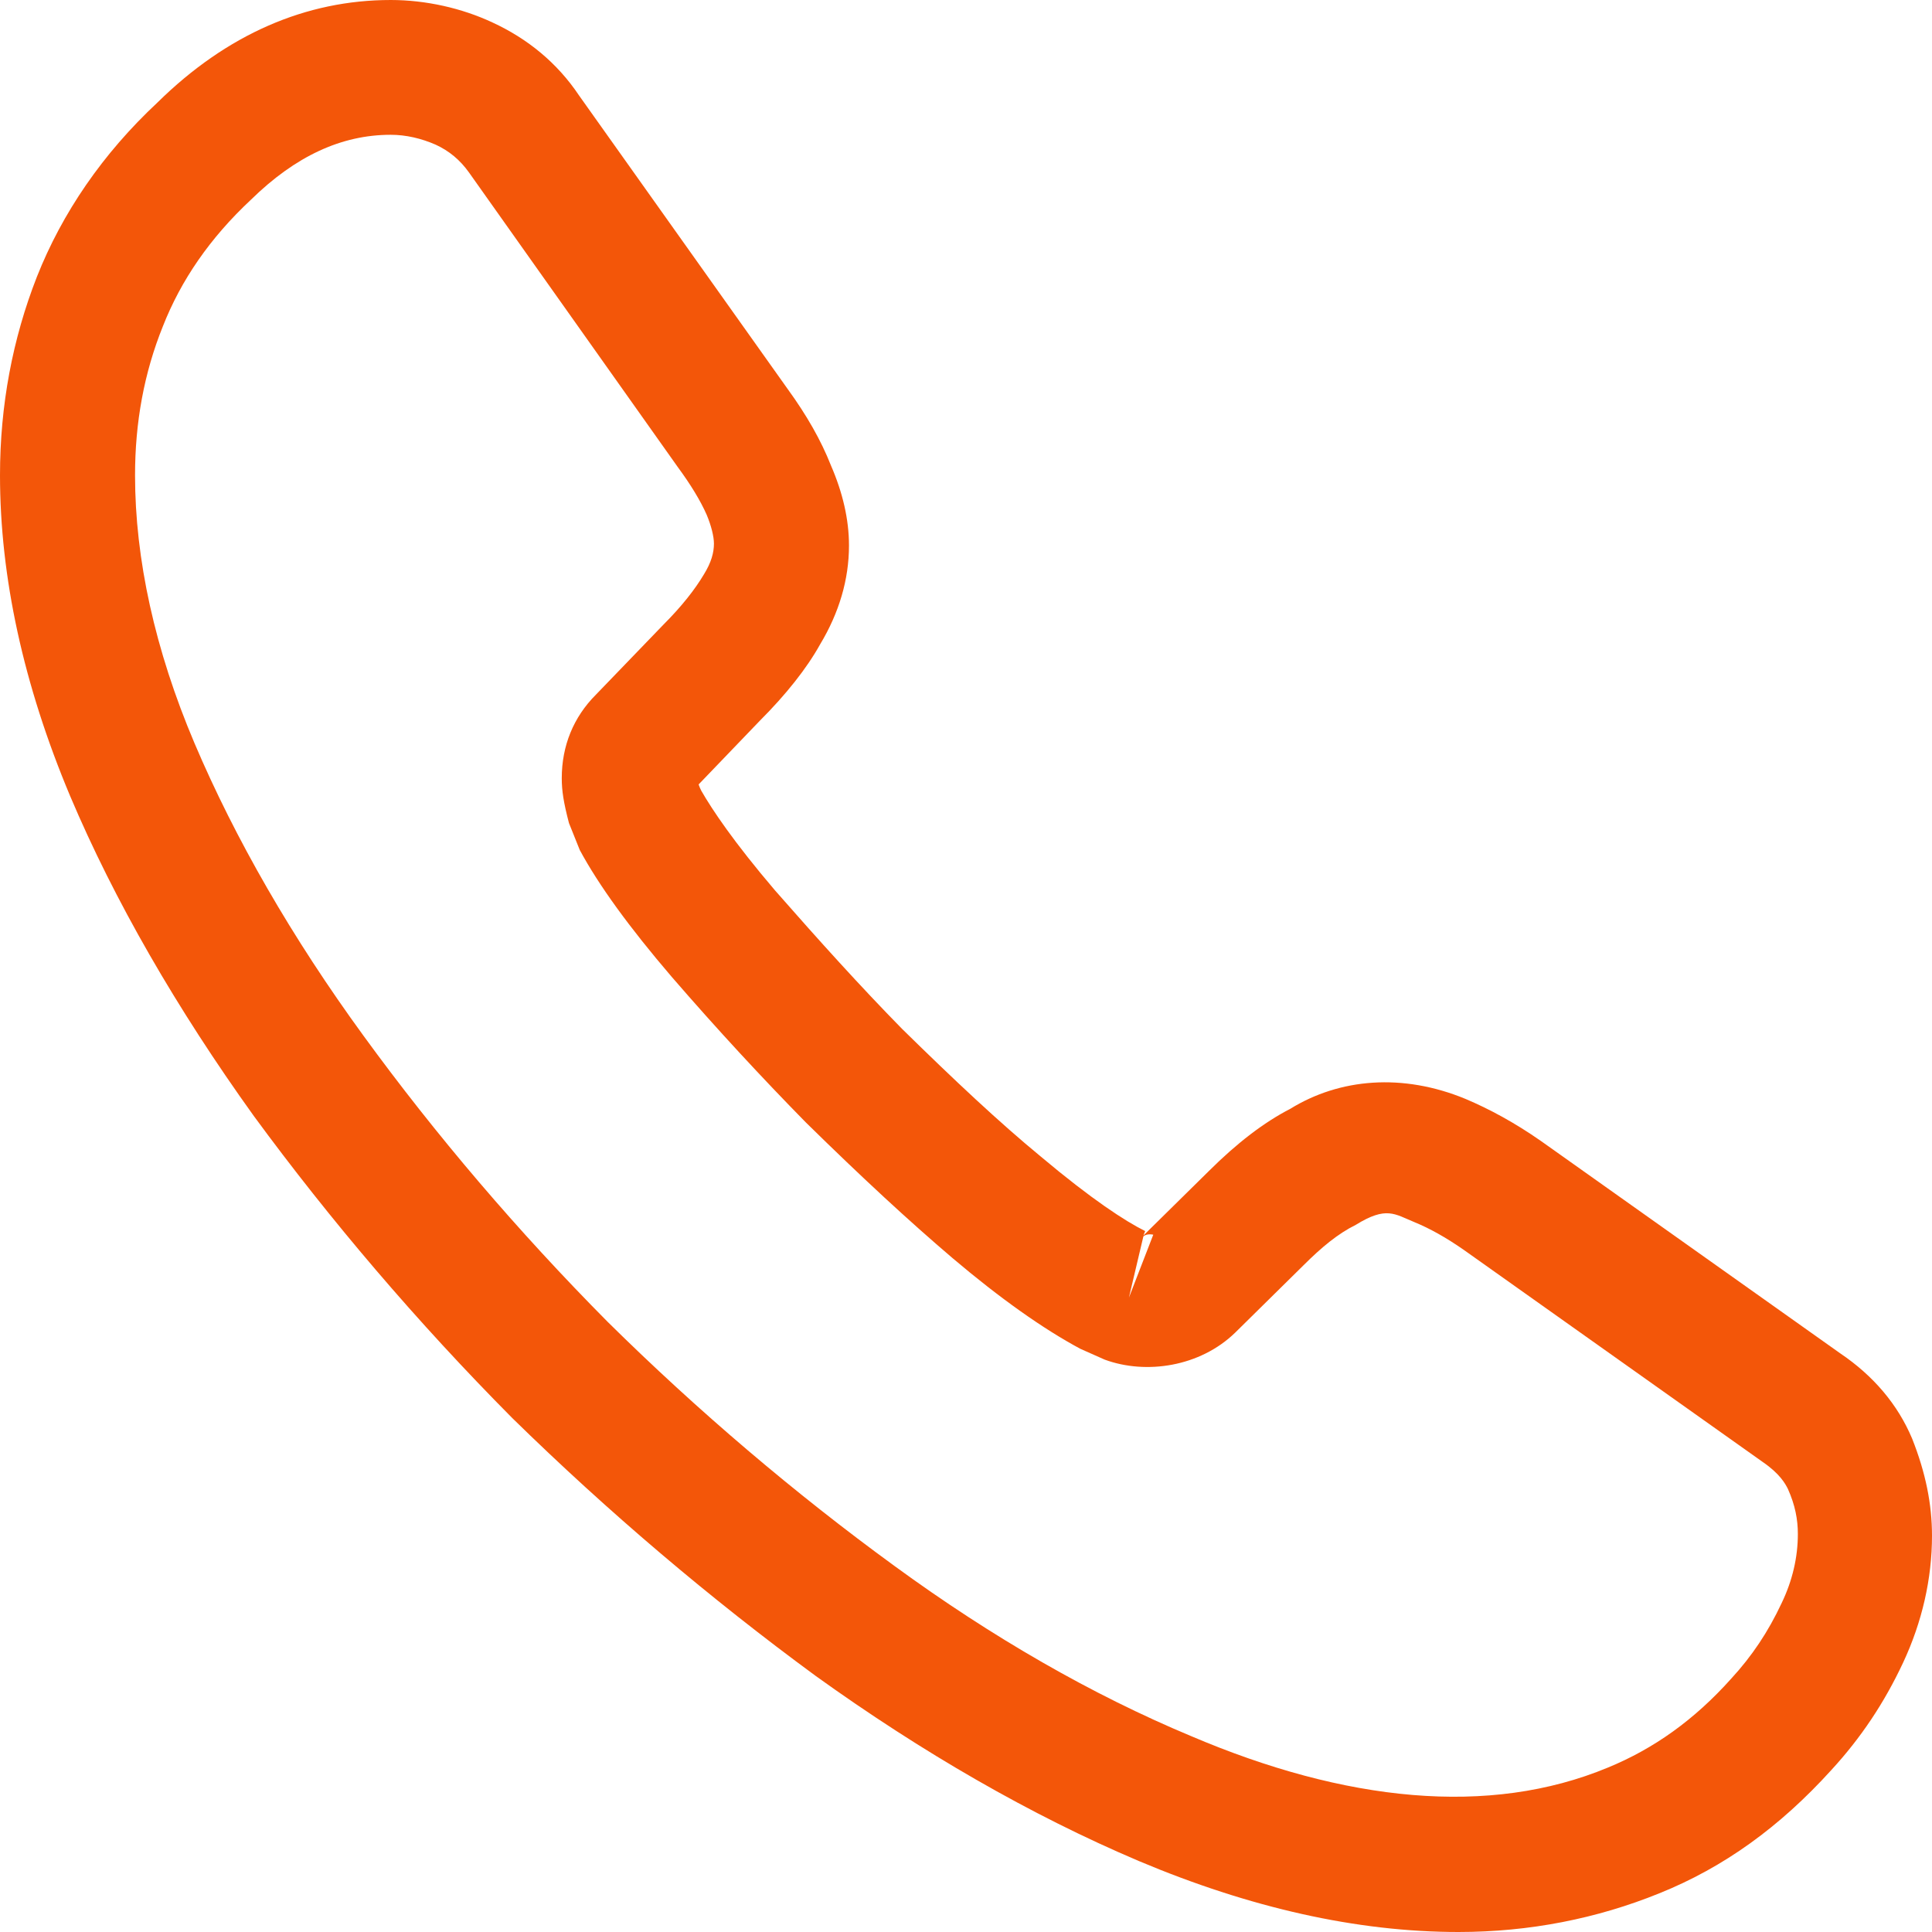 <svg width="30" height="30" viewBox="0 0 30 30" fill="none" xmlns="http://www.w3.org/2000/svg">
<g clip-path="url(#clip0_188_264)">
<path d="M22.647 30C21.067 30 19.404 29.623 17.684 28.898C16.006 28.186 14.315 27.209 12.665 26.023C11.03 24.823 9.45 23.484 7.954 22.019C6.473 20.526 5.13 18.949 3.942 17.33C2.74 15.656 1.775 13.981 1.09 12.363C0.363 10.633 0 8.958 0 7.381C0 6.293 0.196 5.26 0.573 4.298C0.965 3.307 1.594 2.386 2.446 1.591C3.523 0.53 4.753 0 6.067 0C6.612 0 7.171 0.126 7.647 0.349C8.192 0.6 8.653 0.977 8.989 1.479L12.232 6.042C12.526 6.447 12.749 6.837 12.903 7.228C13.085 7.647 13.183 8.065 13.183 8.47C13.183 9 13.029 9.516 12.735 10.005C12.526 10.381 12.204 10.786 11.799 11.191L10.848 12.181C10.862 12.223 10.876 12.251 10.89 12.279C11.058 12.572 11.393 13.074 12.036 13.828C12.721 14.609 13.364 15.321 14.008 15.977C14.832 16.786 15.517 17.428 16.16 17.958C16.957 18.628 17.474 18.963 17.782 19.116L17.754 19.186L18.774 18.181C19.208 17.749 19.627 17.428 20.033 17.219C20.802 16.744 21.78 16.66 22.759 17.065C23.122 17.219 23.514 17.428 23.933 17.721L28.574 21.014C29.091 21.363 29.469 21.809 29.692 22.34C29.902 22.87 30 23.358 30 23.846C30 24.516 29.846 25.186 29.553 25.814C29.259 26.442 28.896 26.986 28.434 27.488C27.637 28.367 26.771 28.995 25.764 29.4C24.8 29.791 23.751 30 22.647 30ZM6.067 2.093C5.298 2.093 4.585 2.428 3.9 3.098C3.257 3.698 2.81 4.353 2.53 5.065C2.237 5.791 2.097 6.558 2.097 7.381C2.097 8.679 2.404 10.088 3.02 11.54C3.649 13.019 4.529 14.553 5.648 16.088C6.766 17.623 8.038 19.116 9.436 20.526C10.834 21.907 12.344 23.191 13.896 24.321C15.405 25.423 16.957 26.316 18.495 26.958C20.885 27.977 23.122 28.214 24.967 27.447C25.68 27.154 26.309 26.707 26.883 26.065C27.204 25.716 27.456 25.34 27.665 24.893C27.833 24.544 27.917 24.181 27.917 23.819C27.917 23.595 27.875 23.372 27.763 23.121C27.721 23.037 27.637 22.884 27.372 22.702L22.731 19.409C22.451 19.214 22.199 19.074 21.962 18.977C21.654 18.851 21.528 18.726 21.053 19.019C20.773 19.158 20.522 19.367 20.242 19.646L19.18 20.693C18.635 21.223 17.796 21.349 17.153 21.112L16.775 20.944C16.202 20.637 15.531 20.163 14.79 19.535C14.119 18.963 13.392 18.293 12.512 17.428C11.827 16.73 11.142 15.991 10.429 15.167C9.772 14.4 9.296 13.744 9.003 13.2L8.835 12.781C8.751 12.46 8.723 12.279 8.723 12.084C8.723 11.581 8.905 11.135 9.254 10.786L10.303 9.698C10.582 9.419 10.792 9.153 10.932 8.916C11.044 8.735 11.086 8.581 11.086 8.442C11.086 8.33 11.044 8.163 10.974 7.995C10.876 7.772 10.722 7.521 10.527 7.256L7.283 2.679C7.144 2.484 6.976 2.344 6.766 2.247C6.542 2.149 6.305 2.093 6.067 2.093ZM17.754 19.2L17.53 20.149L17.908 19.172C17.838 19.158 17.782 19.172 17.754 19.2Z" fill="#F35609"/>
</g>
<defs>
<clipPath id="clip0_188_264">
<rect width="30" height="30" fill="white"/>
</clipPath>
</defs>
</svg>
